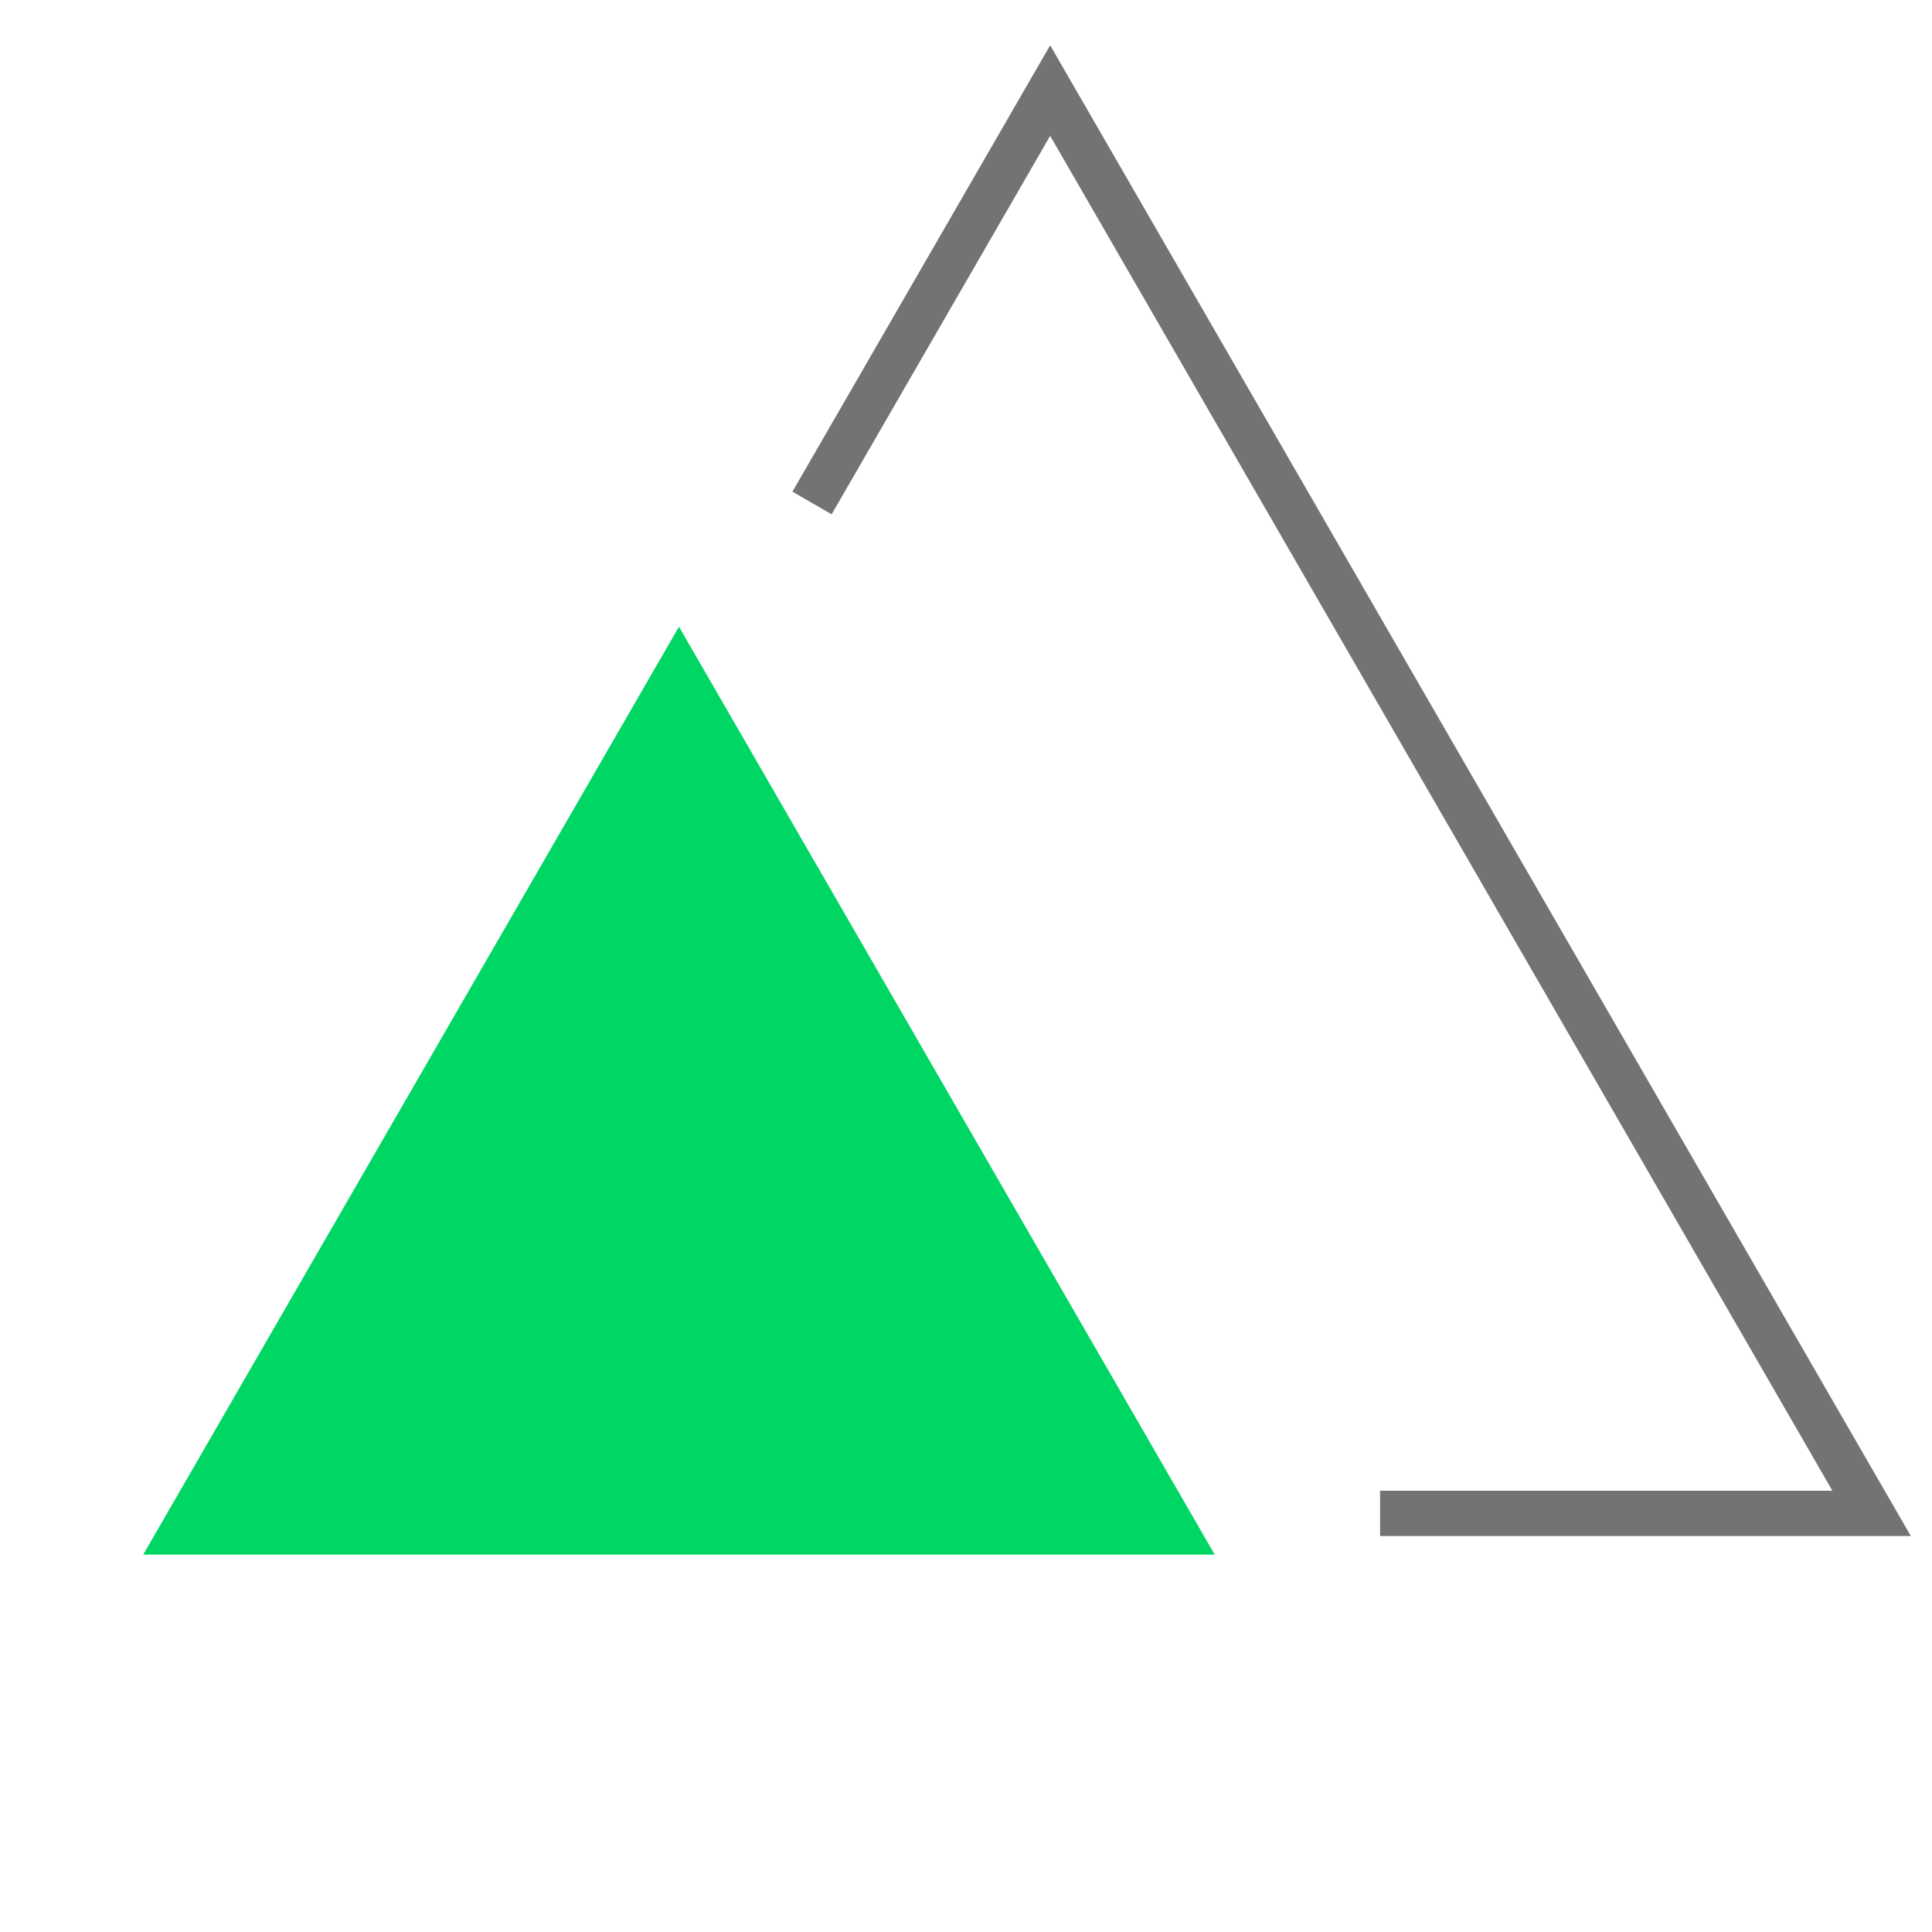<svg width="64" height="64" viewBox="0 0 64 64" fill="none" xmlns="http://www.w3.org/2000/svg">
<path d="M45.717 50.133H62L34.788 3L26.9 16.662" stroke="#737373" stroke-width="1.5"/>
<path d="M22.492 20.76L40.239 51.498H4.745L22.492 20.76Z" fill="#00D664"/>
</svg>
